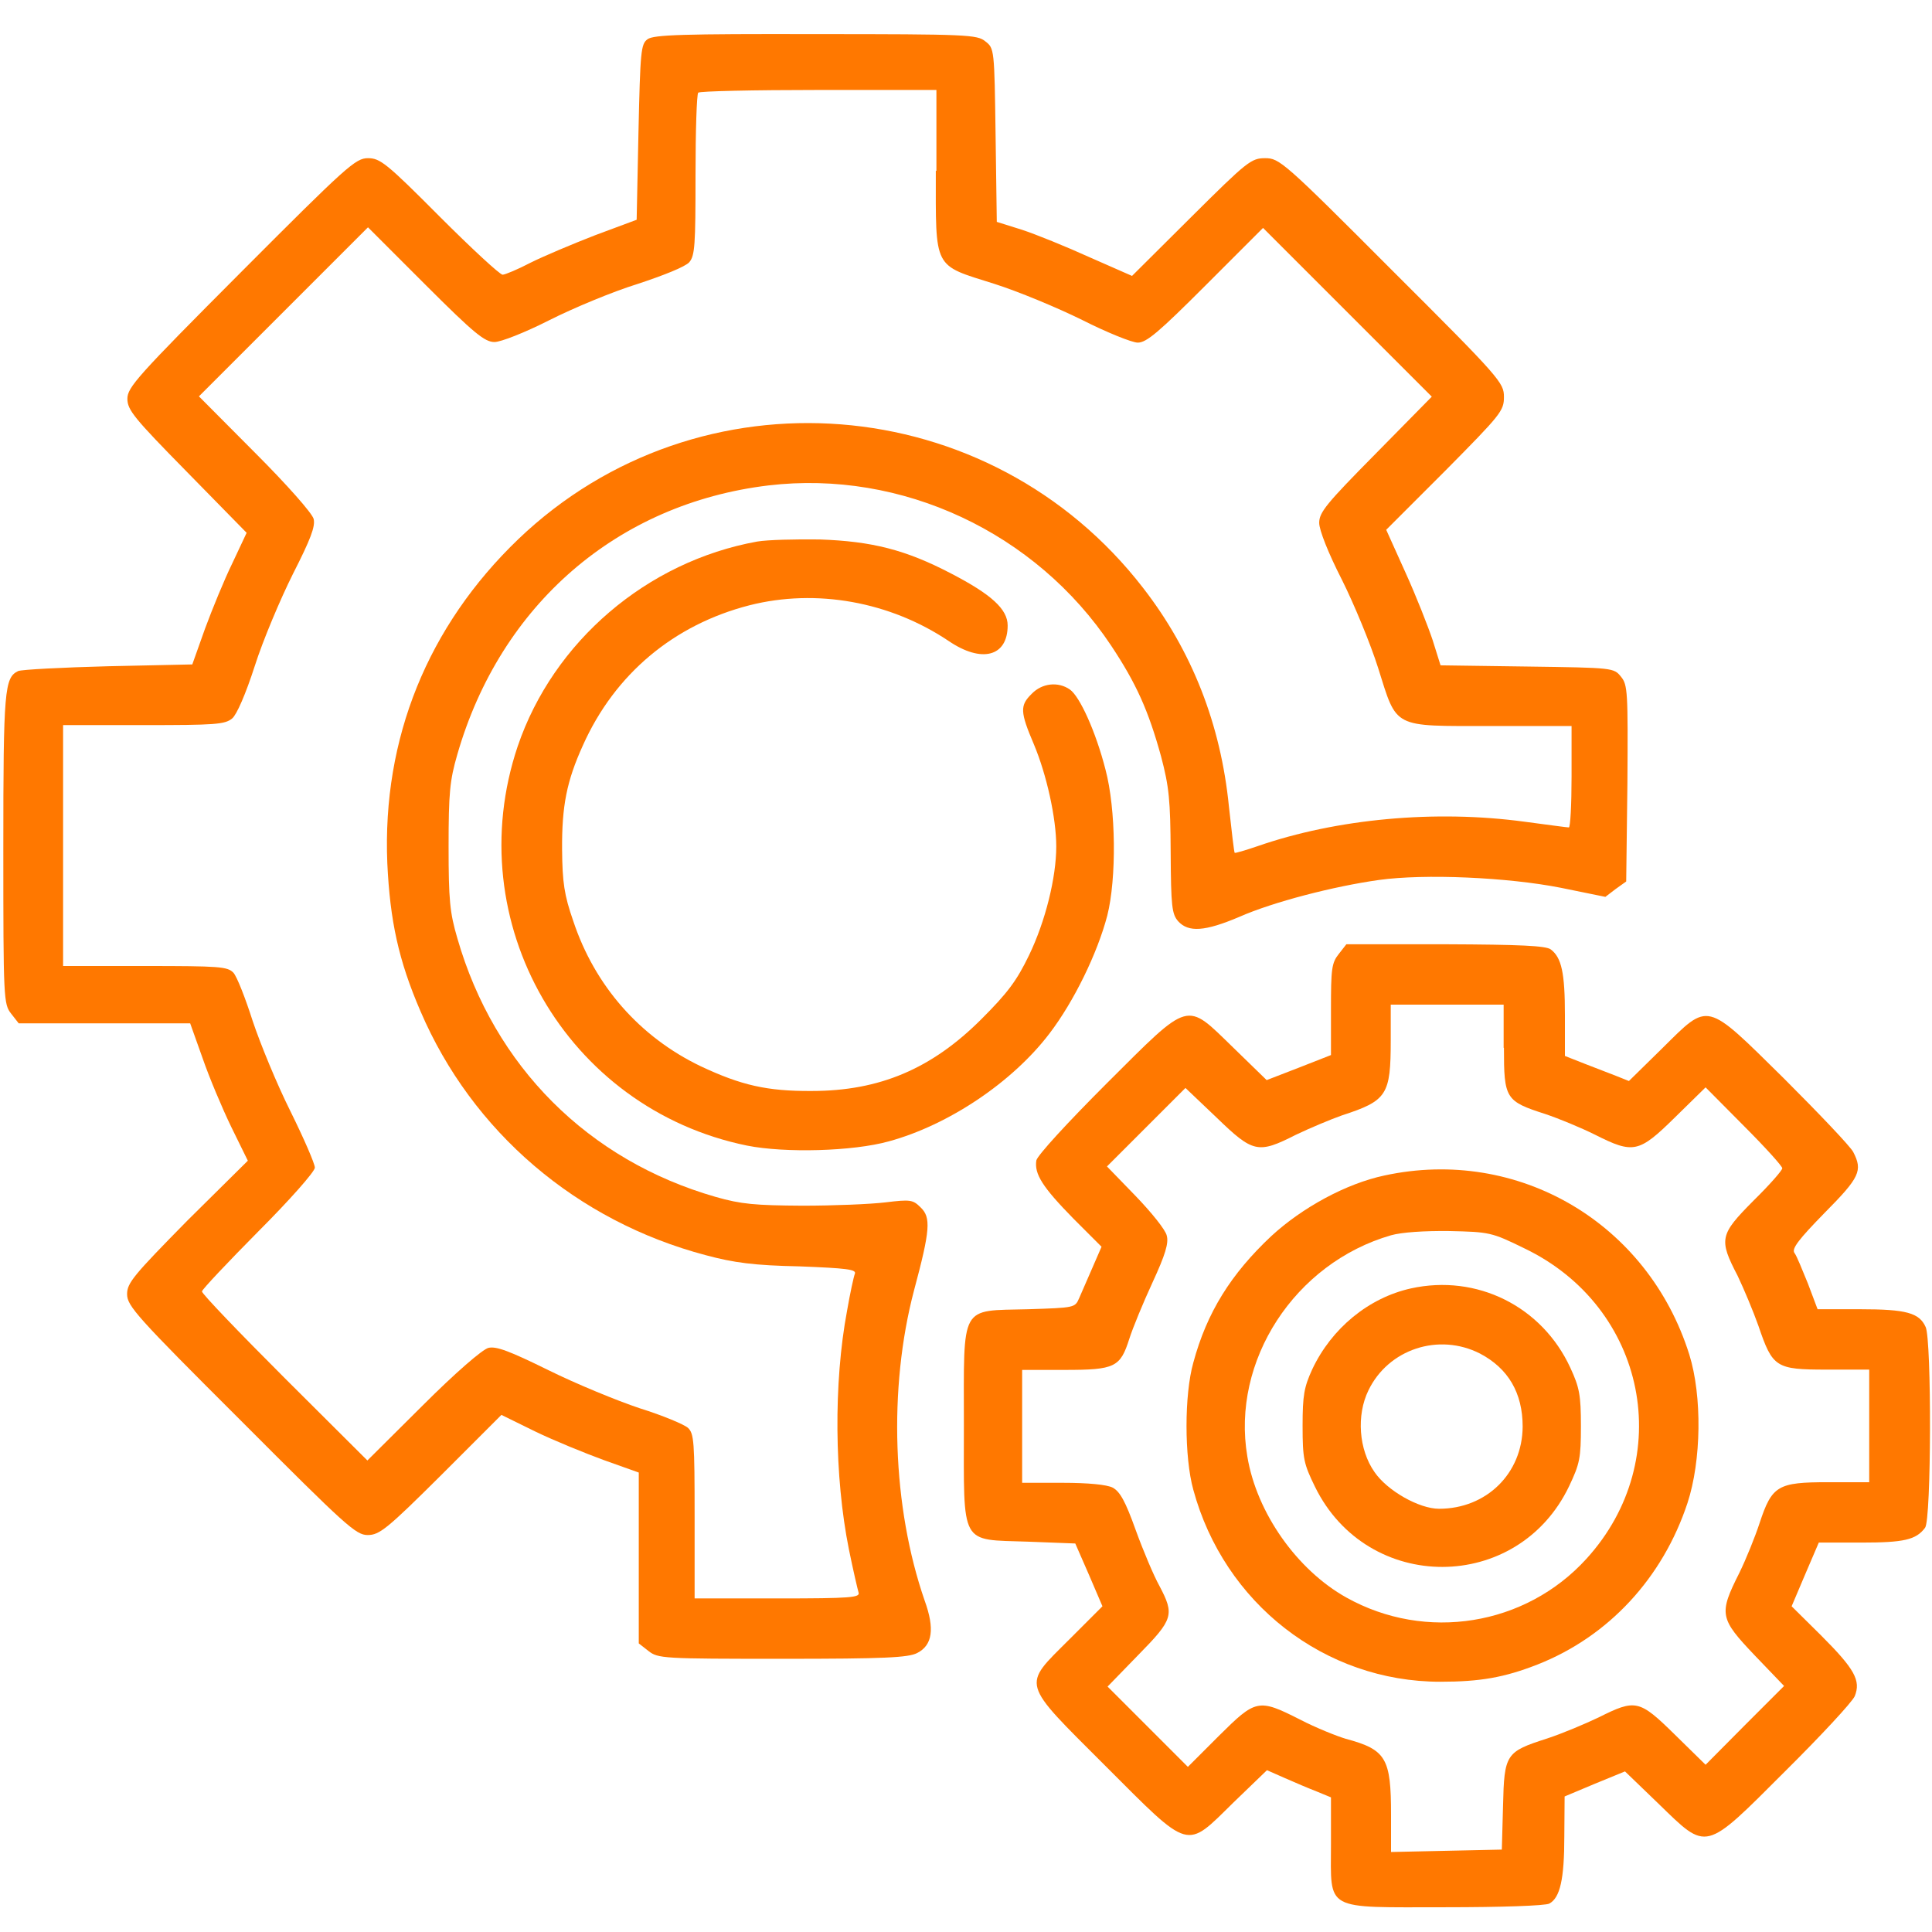 <?xml version="1.0" encoding="utf-8"?>
<!-- Generator: Adobe Illustrator 24.0.1, SVG Export Plug-In . SVG Version: 6.00 Build 0)  -->
<svg version="1.1" id="Layer_1" xmlns="http://www.w3.org/2000/svg" xmlns:xlink="http://www.w3.org/1999/xlink" x="0px" y="0px"
	 viewBox="0 0 64 64" style="enable-background:new 0 0 64 64;" xml:space="preserve">
<style type="text/css">
	.st0{fill:#FF7800;}
</style>
<g transform="translate(0,512) scale(0.1,-0.1)">
	<path class="st0" d="M214.5,5107c-2.2-1.6-2.4-3.9-3-30.8l-0.6-29l-13.7-5.1c-7.5-2.9-17.2-7-21.4-9.1c-4.2-2.2-8.5-4-9.3-4
		c-0.9,0-10.3,8.7-20.9,19.3c-17.6,17.7-19.7,19.3-23.7,19.3c-4.1,0-6.9-2.5-42.1-37.8c-34.3-34.4-37.6-38.1-37.6-41.9
		c0-3.7,2.2-6.4,19.8-24.3l19.7-20.1l-4.7-10c-2.7-5.5-6.7-15.3-9.1-21.8l-4.2-11.8l-27.8-0.6c-15.3-0.4-28.8-1.1-29.9-1.6
		c-4.5-2.2-4.9-6.1-4.9-58.7c0-50.2,0.1-51.6,2.6-54.8l2.5-3.2h28.4h28.4l4.1-11.5c2.2-6.4,6.5-16.6,9.5-22.8l5.5-11.2L62,4715.6
		c-17.8-18.1-19.9-20.6-19.9-24.3c0-3.9,3.1-7.4,37.8-42c34.8-34.9,38-37.8,41.9-37.8c3.9,0,6.4,2,24.4,19.9l19.9,19.9l11.2-5.5
		c6.2-3,16.5-7.2,22.8-9.5l11.5-4.1V4604v-28.4l3.2-2.5c3.2-2.5,4.7-2.6,44.4-2.6c34,0,41.6,0.4,44.6,1.9c5.1,2.6,5.9,8,2.5,17.4
		c-10.7,30.9-12.1,70.2-3.5,102.8c5.4,20.1,5.6,24.1,2.2,27.4c-2.6,2.6-3.4,2.7-11.7,1.7c-4.9-0.6-17.2-1.1-27.5-1.1
		c-15.7,0.1-20.3,0.5-28.7,2.9c-42.2,12.1-73.4,43.2-85.6,85.7c-2.5,8.5-2.9,12.7-2.9,30.4s0.4,21.9,2.9,30.5
		c14.3,49.6,53,83.1,103.1,89.1c44.1,5.2,88.5-15.5,113.5-53.1c8.3-12.5,12.3-21.4,16.5-36.6c2.7-10.2,3.1-14.6,3.2-31.9
		c0.1-17.9,0.4-20.4,2.5-22.8c3.4-3.7,8.8-3.4,20.3,1.5c11.1,4.9,31.2,10.1,46.2,12.2c15.1,2.1,42.6,0.9,60.3-2.6l14.7-3l3.4,2.6
		l3.5,2.5l0.4,32.4c0.2,30.4,0.1,32.7-2.1,35.4c-2.4,3-2.6,3-31,3.4l-28.8,0.4l-2.6,8.3c-1.5,4.5-5.5,14.7-9,22.4l-6.4,14.2
		l19.6,19.6c18.4,18.6,19.4,19.8,19.4,24.4c0,4.7-1.1,6.1-37.1,42c-35.9,36-37.3,37.1-42,37.1c-4.6,0-5.9-1-24.4-19.4l-19.7-19.6
		l-14.1,6.2c-7.7,3.5-17.8,7.6-22.4,9.1l-8.3,2.6l-0.4,28.8c-0.4,28.4-0.4,28.7-3.4,31c-2.7,2.2-5.6,2.4-56.1,2.4
		C226.3,5108.8,216.5,5108.5,214.5,5107z M310,5063.4c0-32.9-1-31,19.3-37.4c7.9-2.5,20.9-7.9,29.2-12c8.1-4.1,16.5-7.5,18.4-7.5
		c2.9,0,7,3.5,22.4,18.9l19.1,19.1l28-28l27.9-27.9l-18.6-18.9c-16.3-16.5-18.7-19.4-18.7-22.9c0-2.4,3-10,7.5-18.8
		c4.1-8.2,9.5-21.3,12-29.2c6.4-20.3,4.5-19.3,37.4-19.3h26.7v-16.8c0-9.2-0.4-16.8-0.9-16.8c-0.6,0-7.1,0.9-14.7,1.9
		c-29.5,4-62.2,1-88.4-8.1c-4.1-1.4-7.5-2.4-7.6-2.2c-0.2,0.2-1,7.1-1.9,15.3c-2.7,27.2-12.2,51.5-28.4,72.4
		c-50.8,65.8-147.2,73.4-207,16.2c-30-28.8-45.1-66-43.4-107.3c0.9-19.1,3.7-32.2,11-49.1c17.1-39.9,51.7-69.5,94.5-80.8
		c9.3-2.5,16.1-3.4,31-3.7c15.5-0.6,18.9-1,18.4-2.4c-0.4-1-1.6-6.5-2.6-12.3c-4.5-23.9-4.2-55.1,0.6-79c1.4-6.9,2.9-13.3,3.2-14.3
		c0.6-1.7-2.2-2-26.8-2h-27.5v27.2c0,24.8-0.2,27.4-2.2,29.3c-1.2,1.1-8.3,4.1-16,6.5c-7.5,2.5-21.1,8.1-30.2,12.6
		c-13,6.4-17.3,8-19.9,7.4c-2-0.5-11-8.3-21.8-19.1l-18.3-18.2l-27.4,27.3c-15.1,15.1-27.4,27.9-27.4,28.7c0,0.6,8.5,9.6,18.7,19.9
		c10.3,10.3,18.7,19.8,18.7,21.1s-3.6,9.6-8.1,18.7c-4.5,9-10,22.4-12.5,29.9c-2.4,7.5-5.2,14.7-6.4,16c-2,2-4.5,2.2-29.4,2.2H20.9
		v39.9v39.9h26.7c23.6,0,26.9,0.2,29.3,2.2c1.5,1.2,4.5,8.1,7.5,17.4c2.7,8.5,8.5,22.2,12.6,30.4c5.9,11.6,7.5,15.8,6.9,18.3
		c-0.5,1.9-8.8,11.3-19.4,21.9l-18.6,18.7l28,28l28,28l19.1-19.1c16.1-16.1,19.6-18.9,22.8-18.9c2.1,0,10,3.1,18.1,7.2
		c7.9,4,21.1,9.5,29.2,12c8.8,2.9,15.8,5.7,17.2,7.2c1.9,2.2,2.1,5.6,2.1,28.9c0,14.6,0.4,26.9,0.9,27.3c0.4,0.5,18.3,0.9,39.9,0.9
		h39V5063.4z"/>
	<path class="st0" d="M250.8,4940.6c-36.5-6.6-67.5-33.1-79.3-67.8c-19.6-58.2,16.1-120.1,76-132.3c12.6-2.5,35-1.9,46.9,1.4
		c19.8,5.4,41,19.6,53.3,35.8c8,10.5,15.8,26.4,19.1,39c3.1,12.3,2.9,35.3-0.6,48.4c-3.2,12.5-8.5,24.2-11.8,26.5
		c-3.9,2.7-9.2,2.1-12.6-1.4c-4-3.9-3.9-6,0.7-16.8c4.2-10,7.4-24.4,7.4-33.8c0-10.3-3.6-24.8-9-36c-4.1-8.5-7.1-12.5-15.8-21.2
		c-16.5-16.5-33.8-23.8-56.2-23.8c-14.8-0.1-23.4,1.9-36.8,8.2c-20.2,9.7-35.1,26.7-42.2,48.1c-3,8.6-3.6,12.8-3.7,23.6
		c-0.1,14.5,1.5,22.7,6.9,34.6c10.6,23.7,30.2,40,55.2,46.4c22.1,5.6,46.5,1.2,65.9-11.8c11-7.5,19.6-5.2,19.6,5.1
		c0,5.4-5.4,10.3-18.7,17.2c-15.1,7.9-26.3,10.7-43.6,11.3C263.5,4941.4,254.3,4941.2,250.8,4940.6z"/>
	<path class="st0" d="M443.5,4804c-2.4-3-2.6-5-2.6-18.4v-15.1l-10.7-4.2l-10.6-4.1l-11,10.7c-16,15.5-14,16.1-42-11.8
		c-13.3-13.3-22.9-23.8-23.3-25.5c-0.7-4.5,2-8.8,12.3-19.3l9.3-9.3l-3-6.9c-1.6-3.7-3.6-8.2-4.4-10.1c-1.4-3.2-1.4-3.2-16.9-3.7
		c-22.8-0.6-21.3,2.1-21.3-38.4c0-40.5-1.5-37.8,21.3-38.6l15.6-0.6l4.5-10.3l4.5-10.5l-11-11c-15.7-15.7-16.3-13.6,12-41.9
		c28.4-28.4,26.4-27.8,42.4-12.1l11.1,10.7l5.9-2.6c3.4-1.5,8.1-3.5,10.7-4.5l4.6-1.9V4509c0-22.3-2.6-20.8,37.9-20.8
		c18.6,0,33,0.5,34.4,1.2c3.6,1.9,5,8.1,5,22.3l0.1,13.2l10,4.2l10,4.1l11.1-10.7c16.3-15.8,15-16.2,41.9,10.7
		c11.8,11.7,22.2,22.9,23.1,24.9c2.1,5.2,0,9-11.2,20.2l-9.7,9.6l4.5,10.6l4.5,10.5h14.1c14.1,0,18.1,0.9,21.1,4.9
		c2.1,2.6,2.2,62.2,0.2,66.5c-2.1,4.7-6.4,5.9-21.7,5.9h-14.1l-3.2,8.5c-1.9,4.6-3.7,9.2-4.5,10.2c-0.9,1.4,1.5,4.5,10,13.2
		c11.7,11.8,12.7,14,9.5,20.2c-1,1.9-11.3,12.7-22.9,24.3c-26.3,25.9-24.7,25.5-40.4,10l-11-10.8l-4,1.6c-2.2,0.9-7.1,2.7-10.6,4.1
		l-6.6,2.6v13.5c0,14-1.1,19.1-4.7,21.8c-1.6,1.2-10,1.6-34.8,1.7H446L443.5,4804z M498.2,4772.9c0-16.8,0.5-17.7,13.6-21.9
		c4.5-1.5,12-4.6,16.6-6.9c12.7-6.4,14.5-6,26.4,5.7l10.2,10l12.7-12.8c7-7,12.7-13.3,12.7-14s-4.2-5.5-9.6-10.8
		c-11.1-11.2-11.5-12.7-5.2-24.8c2.1-4.4,5.2-11.8,6.9-16.6c4.7-13.8,5.7-14.5,22.6-14.5h14.1v-18.7V4629h-13.6
		c-16.7,0-18.6-1.1-22.7-13.5c-1.5-4.6-4.5-12-6.7-16.5c-6.9-13.7-6.6-15.1,5.2-27.5l9.6-10l-13-13l-13-13.1l-10.2,10
		c-11.8,11.6-13,11.8-25.2,5.7c-4.6-2.2-12.2-5.4-17.1-7c-13.7-4.4-14.2-5.1-14.6-22.3l-0.4-14.5l-18.3-0.4l-18.4-0.4v12.3
		c0,18.8-1.6,21.6-15,25.2c-3,0.9-9.8,3.6-15.2,6.4c-13.8,7-14.6,6.7-26.8-5.4l-10.3-10.3l-13.3,13.3l-13.3,13.3l10.2,10.5
		c11.6,11.8,12,13.3,7,22.8c-1.9,3.4-5.4,11.7-7.9,18.6c-3.4,9.5-5.2,12.7-7.6,14c-1.9,1-8.2,1.6-16.5,1.6h-13.5v18.7v18.7h14.1
		c16.7,0,18.4,0.9,21.4,10.3c1.1,3.5,4.6,12,7.7,18.7c4.2,9.1,5.4,13,4.7,15.5c-0.4,1.9-5.1,7.7-10.3,13.1l-9.5,9.8l13,13l13,13
		l10.3-9.8c12.1-11.7,13.7-12.1,26.3-5.7c4.6,2.2,11.5,5.1,15.2,6.4c15,4.9,16.2,6.7,16.2,25v11.7h18.7h18.7V4772.9z"/>
	<path class="st0" d="M458.6,4730.6c-12.7-2.7-27.2-10.6-37.5-20.1c-13.3-12.5-21.3-25.2-25.8-41.9c-3-10.6-3-31.3,0-42.1
		c10.2-37.6,43.5-63.6,81.8-63.6c13.2,0,21.2,1.4,32.2,5.7c23.6,9.3,41.5,28.7,49.7,53.5c4.6,14,4.9,35.4,0.6,49.2
		C545.9,4714.9,502.9,4740.2,458.6,4730.6z M504.9,4706.5c40.6-19.4,50.7-69.9,20.6-102.9c-20.2-22.2-53.2-27.5-79.5-12.8
		c-16.3,9.1-29.7,28-32.8,46.7c-5.4,31.7,15.7,64.1,47.6,73.3c3.5,1,11,1.5,19.3,1.4C493.4,4711.9,494.1,4711.8,504.9,4706.5z"/>
	<path class="st0" d="M467.4,4693.2c-14-3.1-26.3-13.2-32.7-26.8c-2.7-5.9-3.2-8.6-3.2-18.7c0-11,0.4-12.6,4.1-20.2
		c17.4-35.5,67.2-35.4,84.2,0.2c3.5,7.4,3.9,9.2,3.9,19.9c0,10.3-0.5,12.8-3.5,19.3C510.8,4687.3,489.2,4698,467.4,4693.2z
		 M490.3,4671.6c9.3-4.9,14.1-13,14.1-24.2c-0.1-15.5-12-27.2-27.7-27.2c-6.6,0-17.2,6-21.4,12.2c-5.2,7.4-6,18.8-2,27
		C459.9,4673.1,476.6,4678.6,490.3,4671.6z"/>
</g>
</svg>
